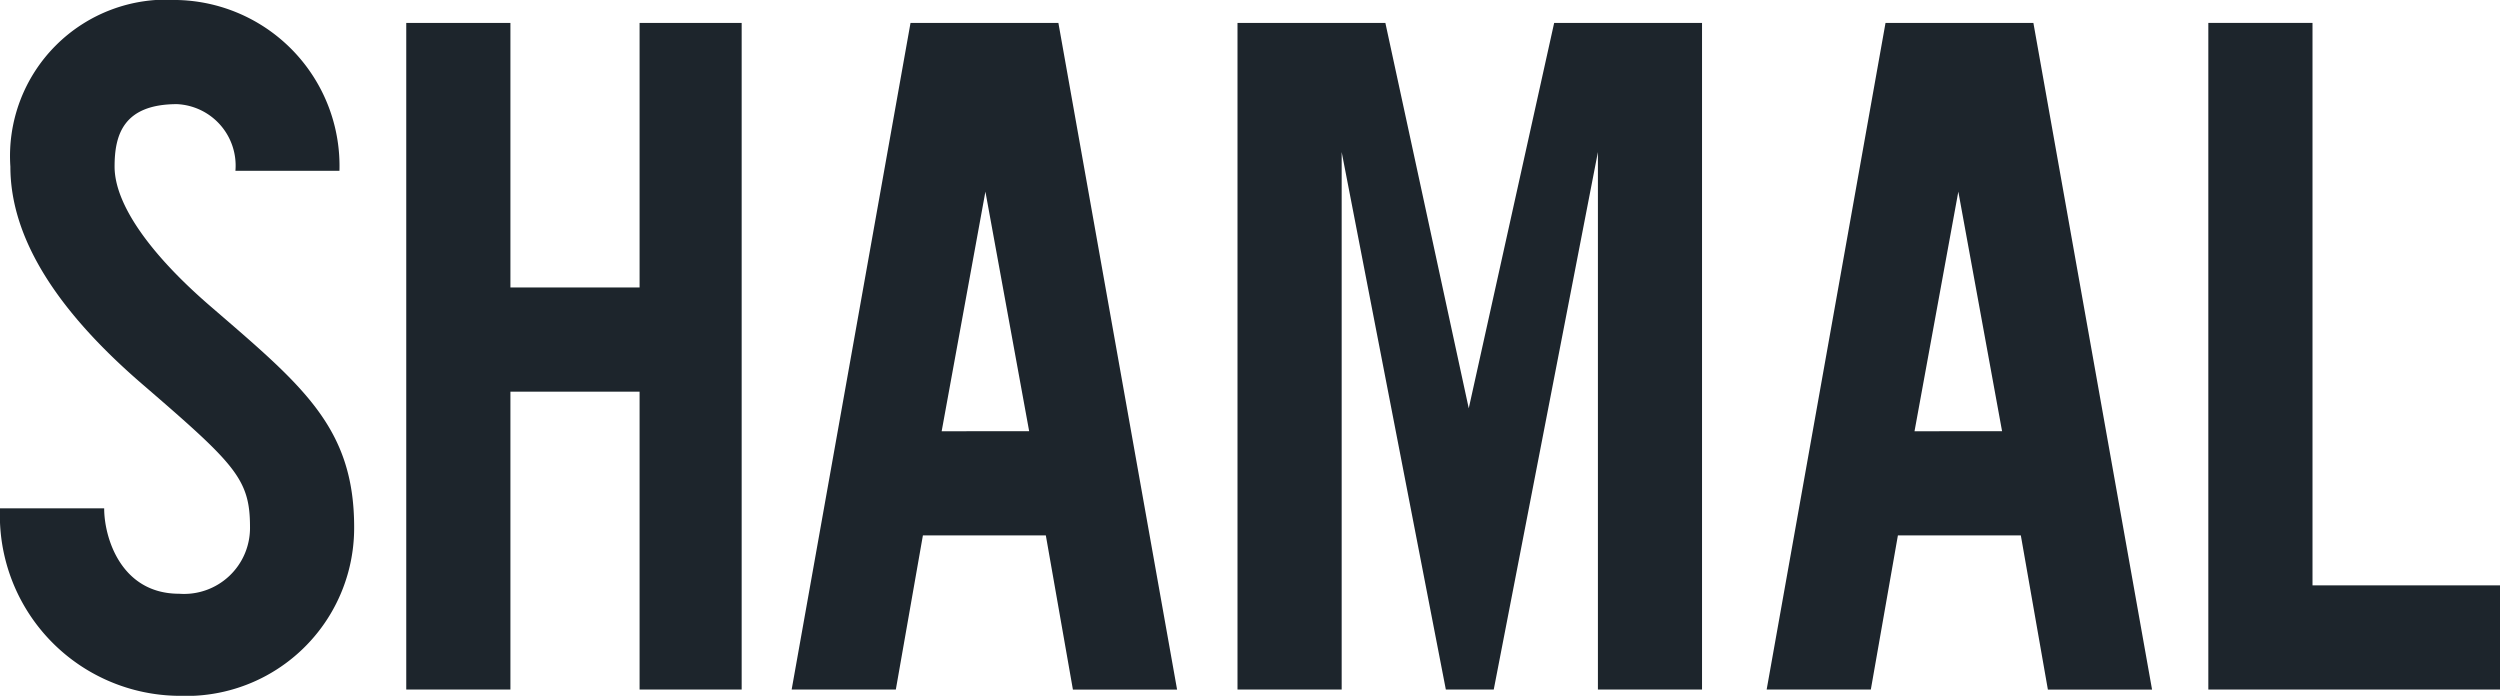<svg xmlns="http://www.w3.org/2000/svg" width="86.228" height="24" viewBox="0 0 86.228 24">
  <g id="Group_3760" data-name="Group 3760" transform="translate(-812 -524)">
    <path id="Path_1414" data-name="Path 1414" d="M67.376,14.393,70.322,1.1h5.1V24.094H71.831V5.555L68.238,24.094H66.586L62.993,5.555V24.094H59.4V1.1h5.1Z" transform="translate(795.283 523.69)" fill="#1d252c"/>
    <path id="Path_1415" data-name="Path 1415" d="M109.593,1.1V20.5h6.467v3.593H106V1.1Z" transform="translate(782.168 523.69)" fill="#1d252c"/>
    <path id="Path_1416" data-name="Path 1416" d="M27.548,1.1v9.126H23.093V1.1H19.5V24.094h3.593V13.819h4.455V24.094h3.521V1.1Z" transform="translate(806.512 523.69)" fill="#1d252c"/>
    <path id="Path_1417" data-name="Path 1417" d="M43.174,15.184,44.683,6.92l1.509,8.263Zm4.527,8.91h3.593L47.2,1.1H42.1L38,24.094h3.593l.934-5.317h4.24Z" transform="translate(801.305 523.69)" fill="#1d252c"/>
    <path id="Path_1418" data-name="Path 1418" d="M89.9,15.184,91.411,6.92l1.509,8.263Zm4.6,8.91h3.593L94,1.1H88.9L84.8,24.094h3.593l.934-5.317h4.24Z" transform="translate(788.134 523.69)" fill="#1d252c"/>
    <path id="Path_1419" data-name="Path 1419" d="M6.18,24A6.226,6.226,0,0,1,0,17.533H3.593c0,1.006.575,2.946,2.587,2.946a2.275,2.275,0,0,0,2.443-2.3c0-1.653-.5-2.156-3.665-4.886-3.018-2.587-4.6-5.1-4.6-7.545A5.394,5.394,0,0,1,6.108,0a5.725,5.725,0,0,1,5.6,5.892H8.12a2.123,2.123,0,0,0-2.012-2.3c-1.868,0-2.156,1.078-2.156,2.156,0,1.293,1.222,3.018,3.305,4.814,3.162,2.731,4.958,4.168,4.958,7.617A5.794,5.794,0,0,1,6.18,24" transform="translate(812 524)" fill="#1d252c"/>
  </g>
</svg>
